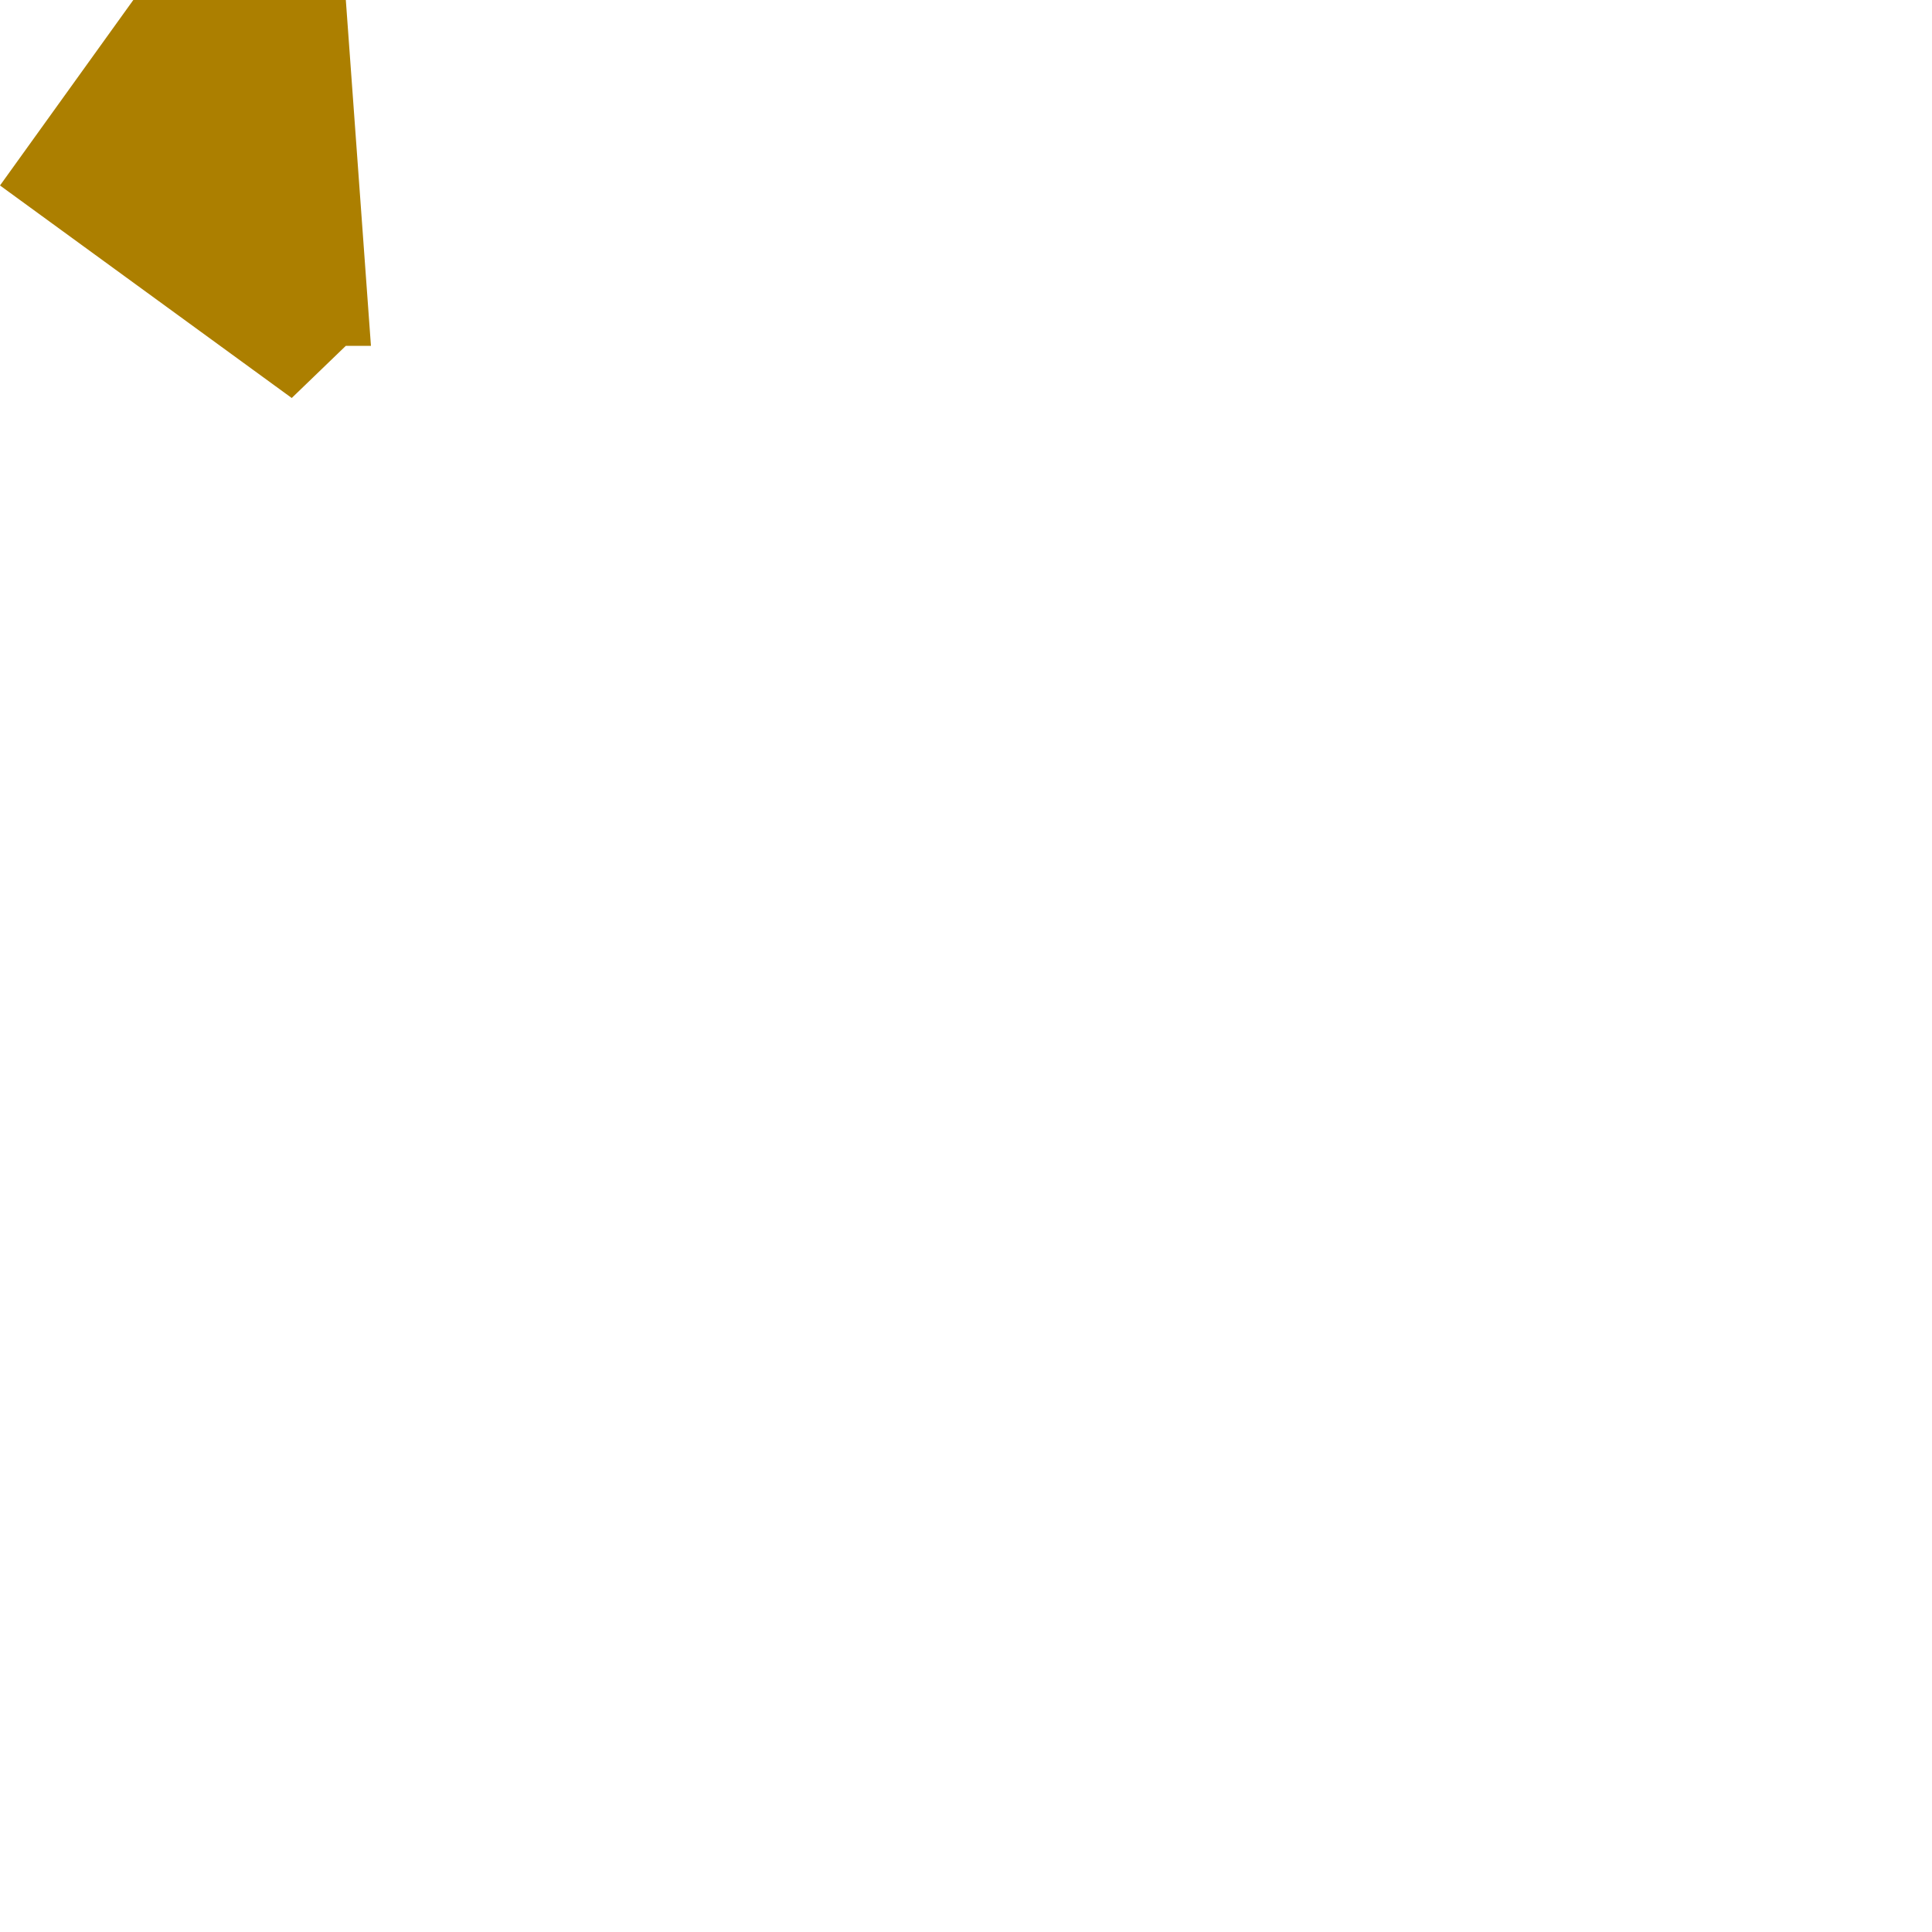 <?xml version="1.0" encoding="utf-8"?>
<svg xmlns="http://www.w3.org/2000/svg" fill="none" height="100%" overflow="visible" preserveAspectRatio="none" style="display: block;" viewBox="0 0 1 1" width="100%">
<path clip-rule="evenodd" d="M0.069 0L0 0.096L0.151 0.206L0.179 0.179H0.192L0.179 0H0.069Z" fill="#AC7F00" fill-rule="evenodd" id="Vector"/>
</svg>